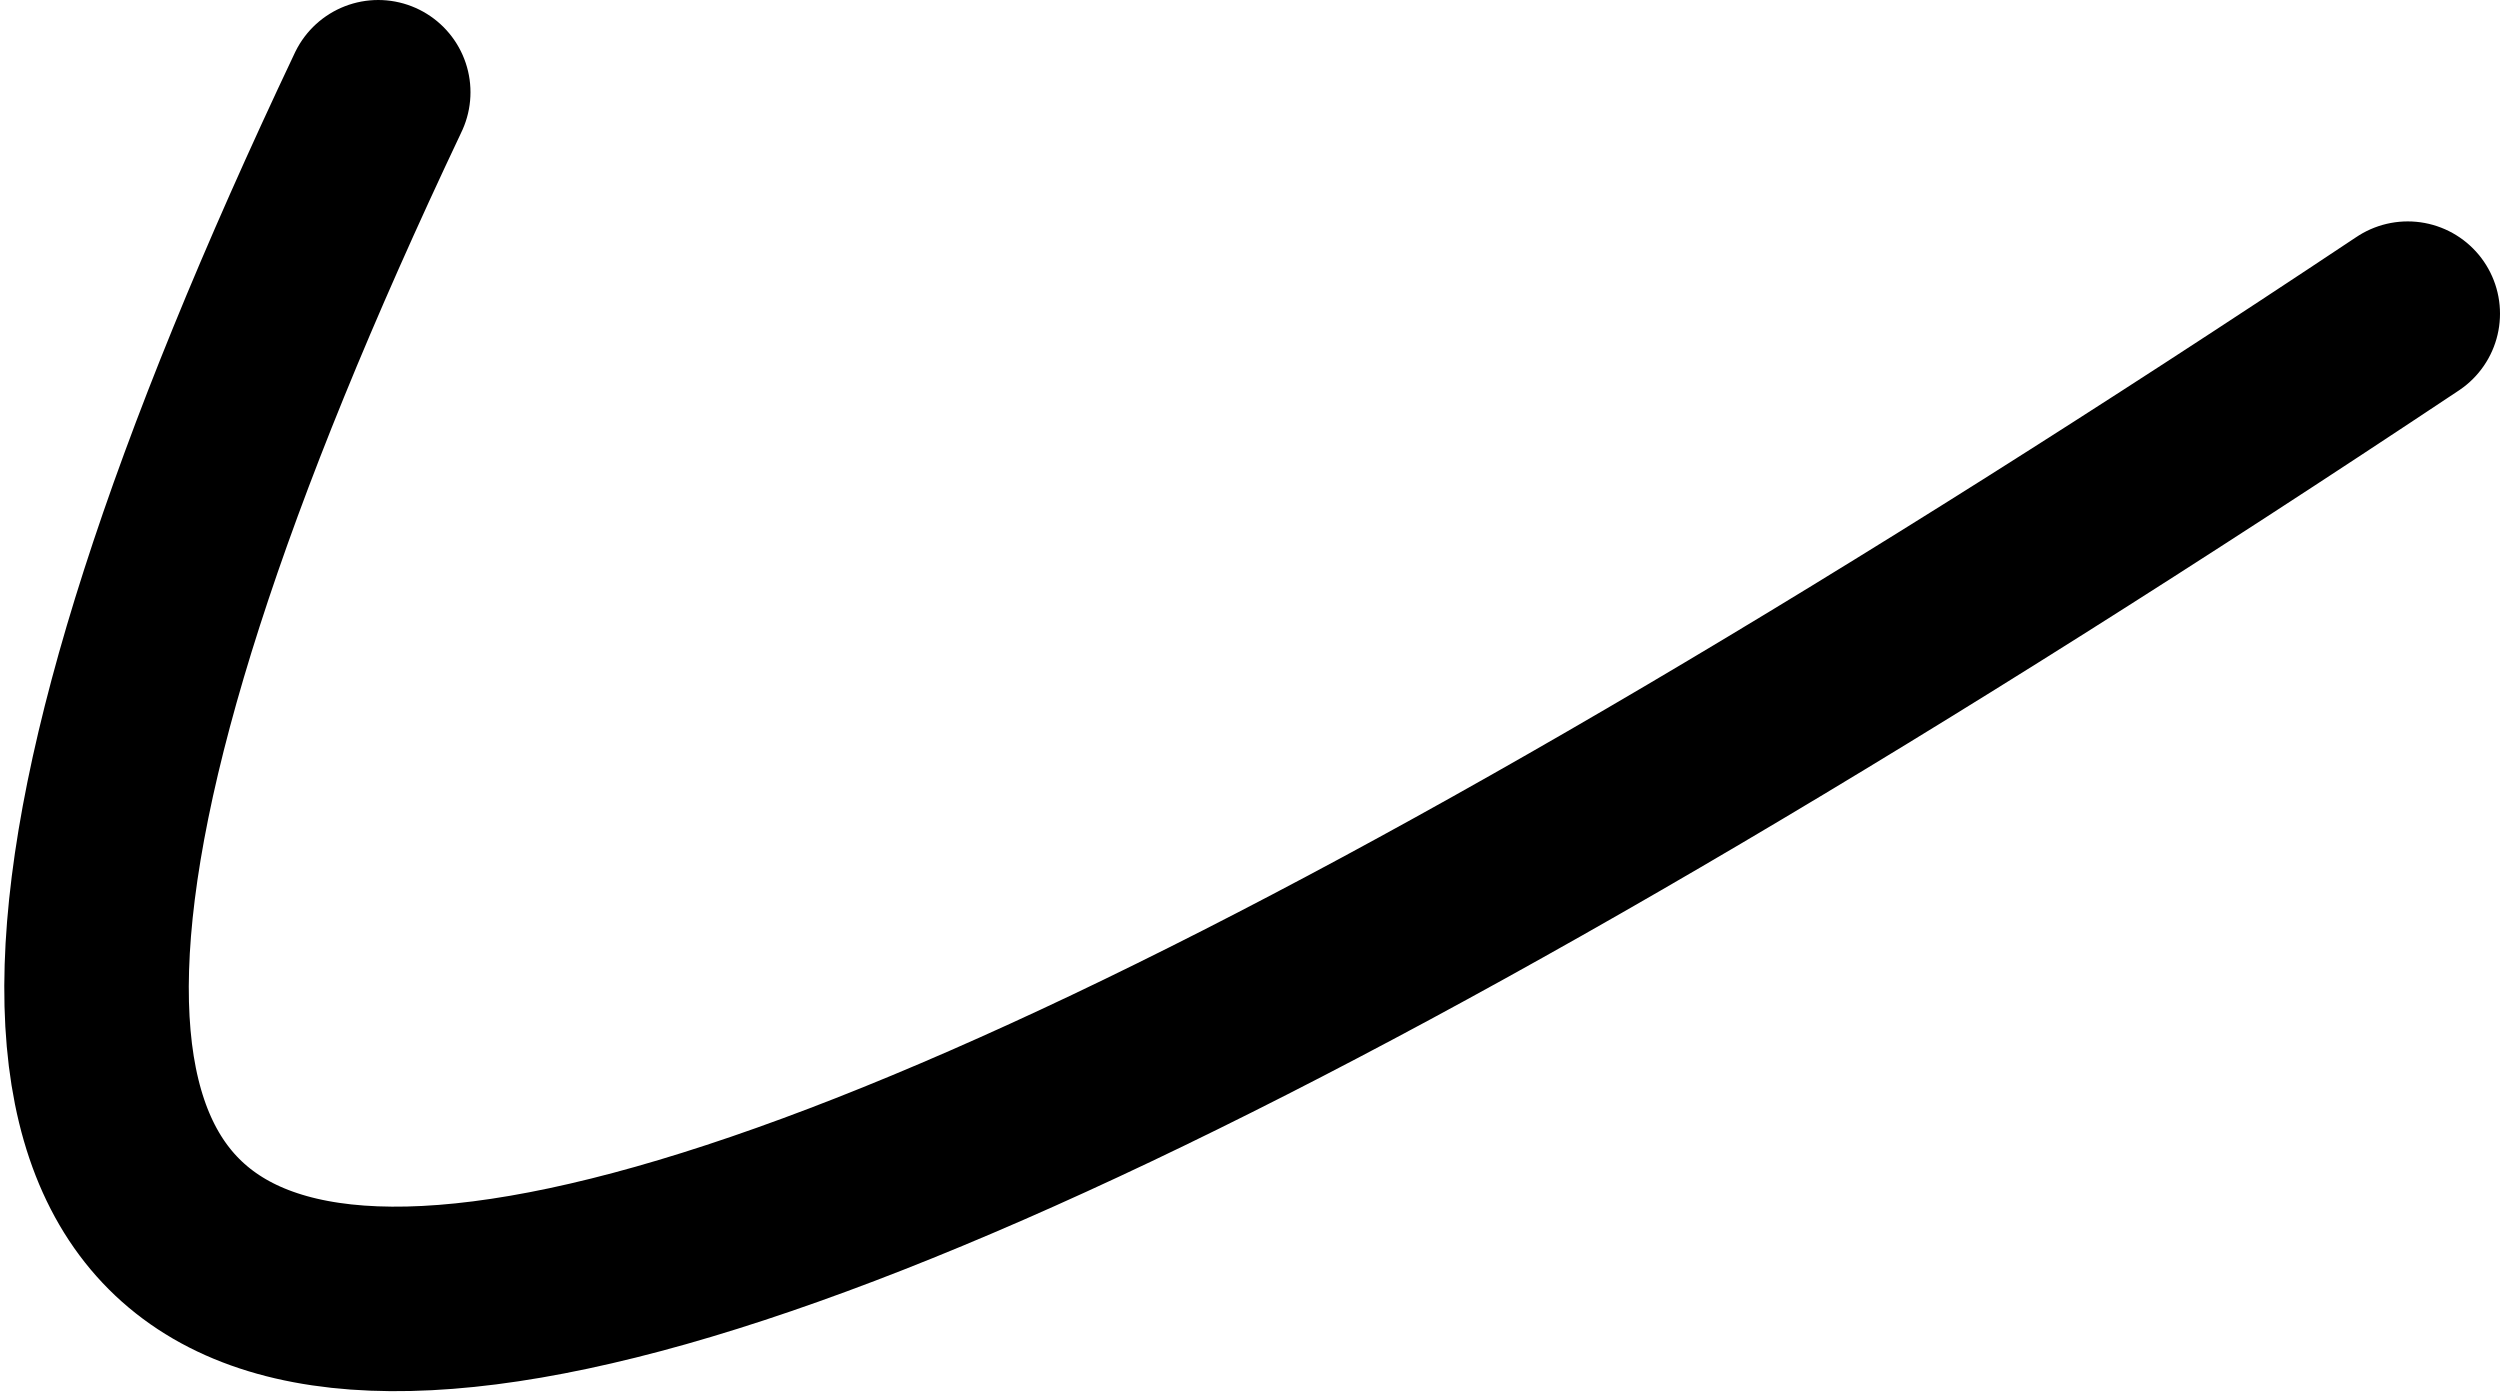 <?xml version="1.0" encoding="UTF-8" standalone="no"?>
<svg xmlns:xlink="http://www.w3.org/1999/xlink" height="7.55px" width="13.55px" xmlns="http://www.w3.org/2000/svg">
  <g transform="matrix(1.0, 0.0, 0.0, 1.0, 29.45, -3.3)">
    <path d="M-27.4 3.8 Q-33.3 16.25 -16.4 5.0" fill="none" stroke="#000000" stroke-linecap="round" stroke-linejoin="round" stroke-width="1.0">
      <animate attributeName="stroke" dur="2s" repeatCount="indefinite" values="#000000;#000001"/>
      <animate attributeName="stroke-width" dur="2s" repeatCount="indefinite" values="1.0;1.0"/>
      <animate attributeName="fill-opacity" dur="2s" repeatCount="indefinite" values="1.0;1.0"/>
      <animate attributeName="d" dur="2s" repeatCount="indefinite" values="M-27.4 3.8 Q-33.3 16.25 -16.4 5.0;M-24.2 4.4 Q-32.1 9.35 -19.4 5.0"/>
    </path>
  </g>
</svg>
